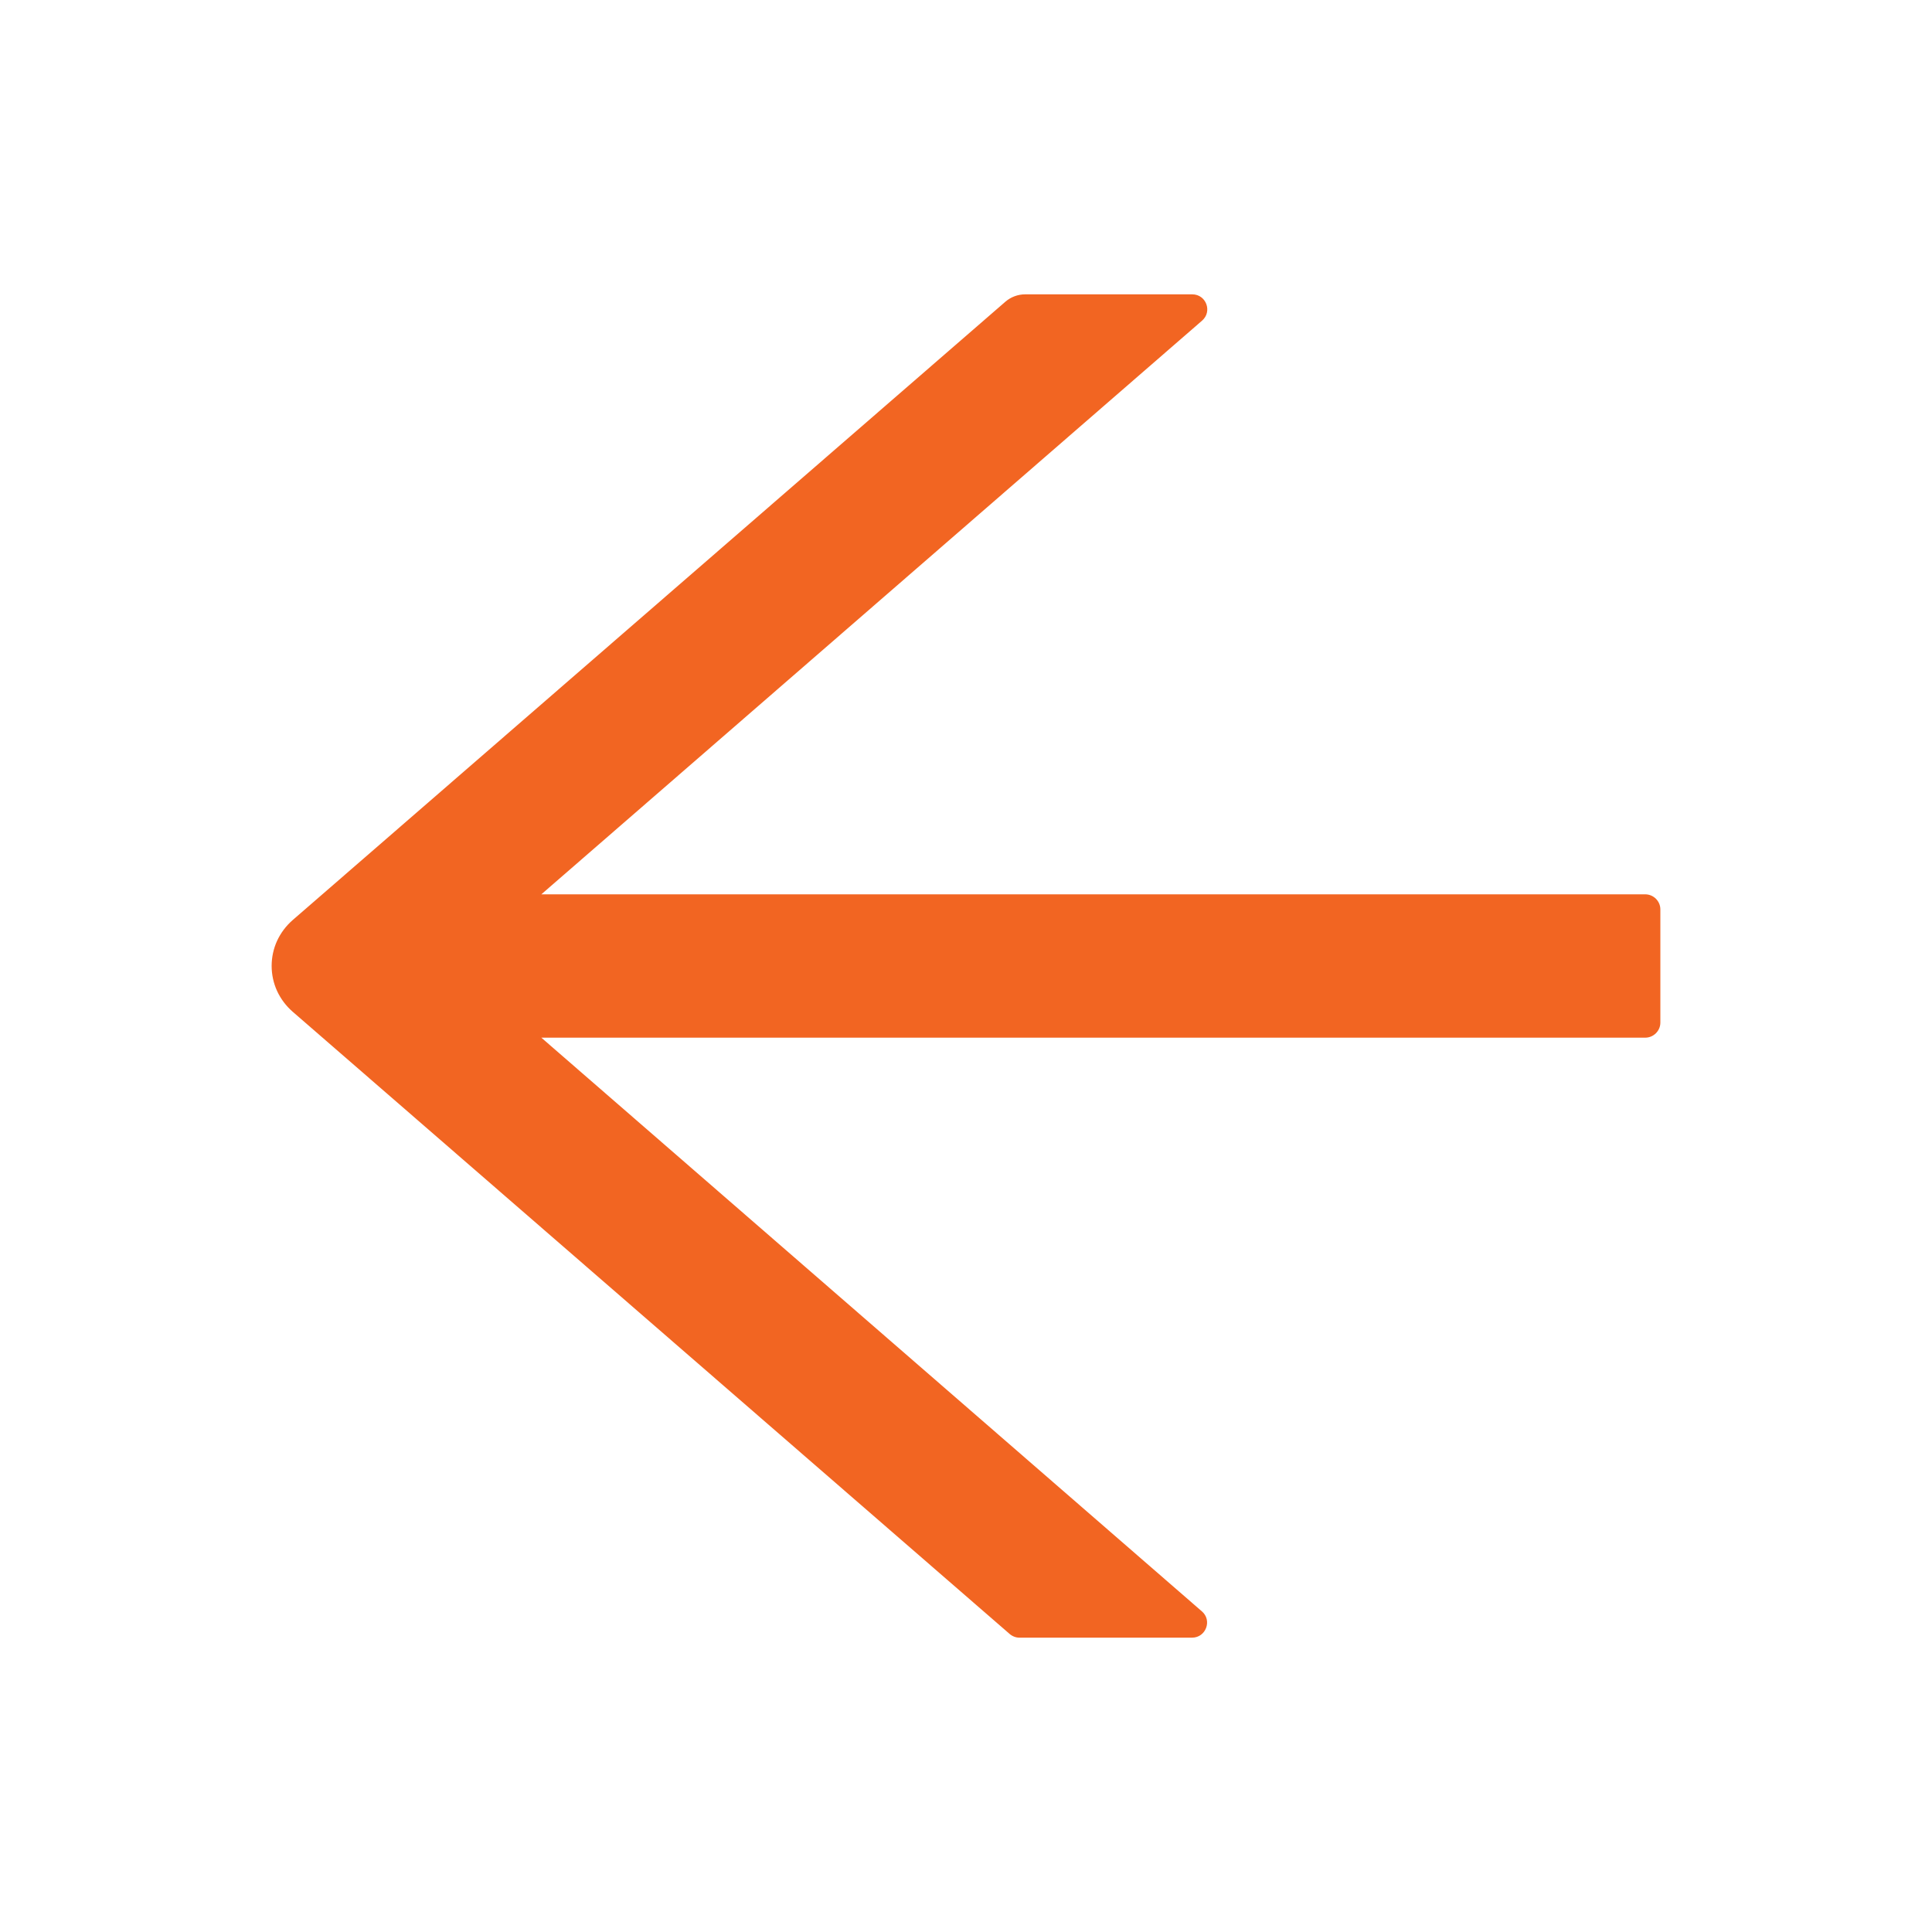 <svg width="20" height="20" viewBox="0 0 20 20" fill="none" xmlns="http://www.w3.org/2000/svg">
<path d="M17.031 9.258H5.604L12.443 3.32C12.553 3.225 12.486 3.047 12.342 3.047H10.613C10.537 3.047 10.465 3.074 10.408 3.123L3.027 9.527C2.96 9.586 2.906 9.658 2.868 9.74C2.831 9.821 2.812 9.91 2.812 9.999C2.812 10.088 2.831 10.177 2.868 10.258C2.906 10.34 2.96 10.412 3.027 10.471L10.451 16.914C10.48 16.939 10.516 16.953 10.553 16.953H12.34C12.484 16.953 12.551 16.773 12.441 16.68L5.604 10.742H17.031C17.117 10.742 17.188 10.672 17.188 10.586V9.414C17.188 9.328 17.117 9.258 17.031 9.258Z" fill="#F26522"/>
</svg>
